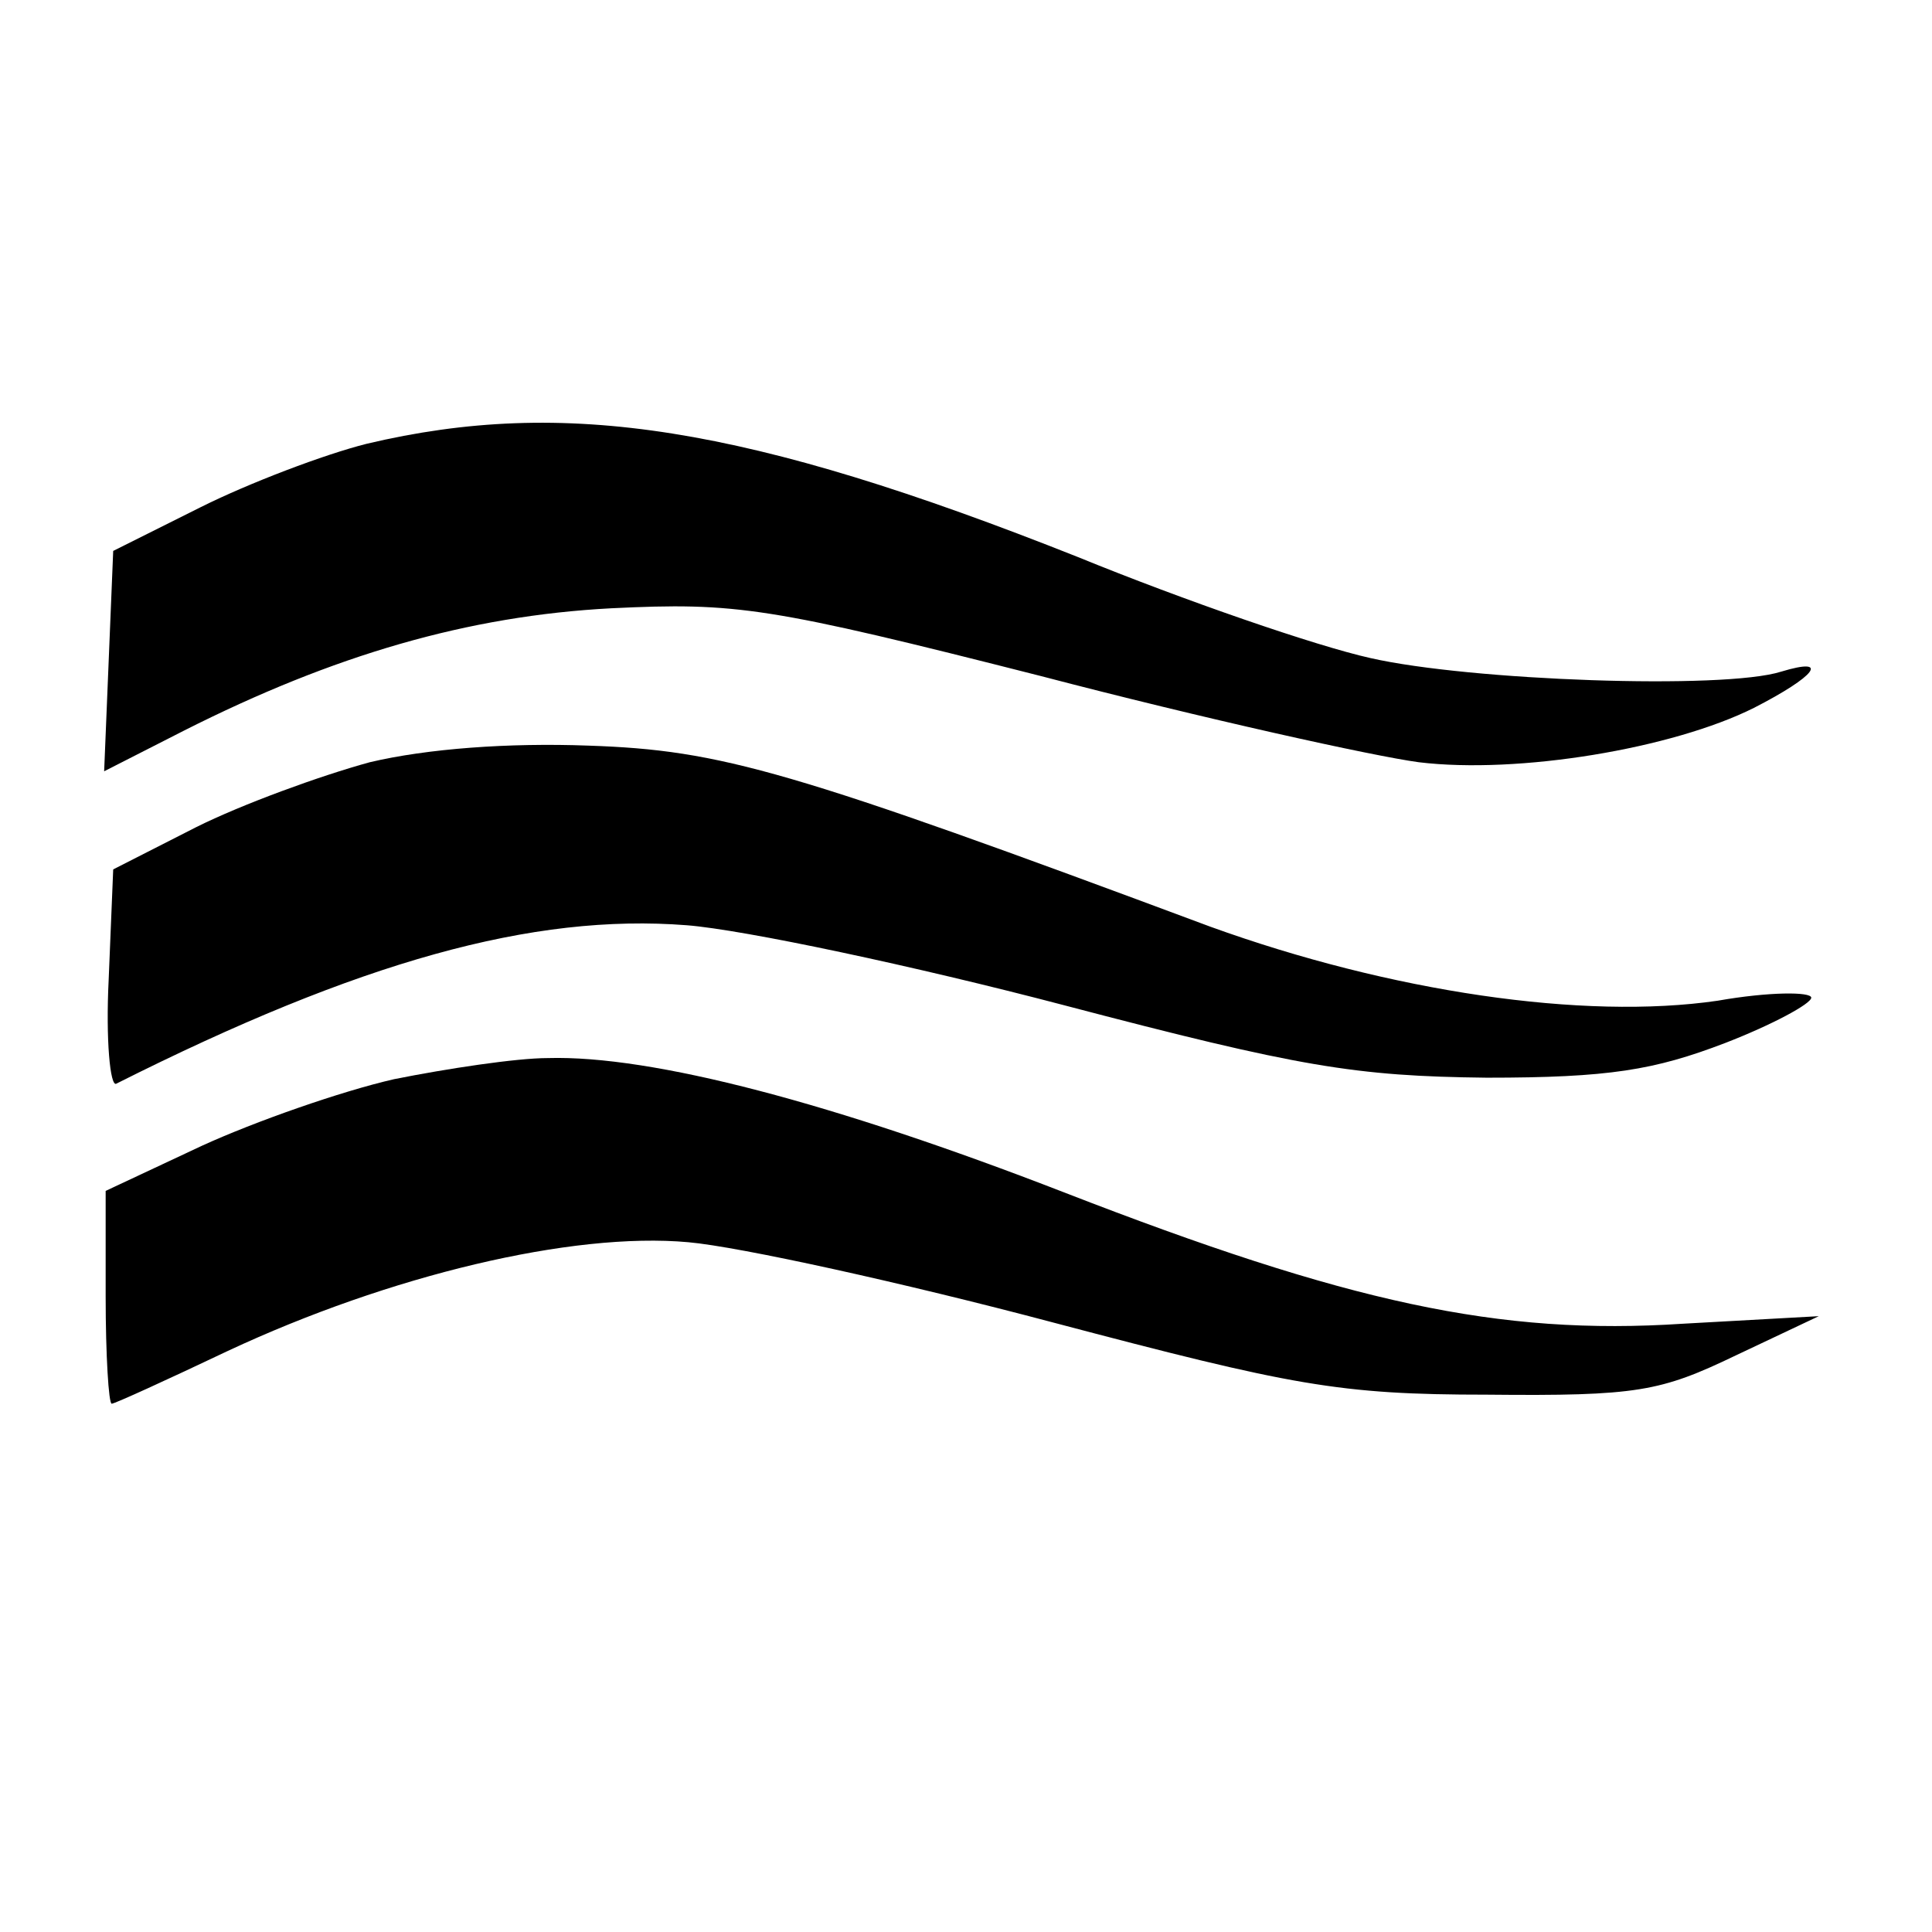 <?xml version="1.0" standalone="no"?>
<!DOCTYPE svg PUBLIC "-//W3C//DTD SVG 20010904//EN"
 "http://www.w3.org/TR/2001/REC-SVG-20010904/DTD/svg10.dtd">
<svg version="1.0" xmlns="http://www.w3.org/2000/svg"
 width="128pt" height="128pt" viewBox="0 0 128 128"
 preserveAspectRatio="xMidYMid meet">
<g transform="translate(0,128) scale(0.1,-0.1)"
fill="#000000" stroke="none">
<path d="M243 986 c-28 -7 -78 -26 -110 -42 l-58 -29 -3 -73 -3 -73 53 27 c99
50 188 76 283 81 83 4 104 1 285 -45 107 -28 220 -53 250 -57 66 -8 168 9 222
36 41 21 51 34 18 24 -38 -12 -206 -6 -272 9 -36 8 -123 38 -194 67 -219 87
-340 106 -471 75z"/>
<path d="M245 775 c-33 -9 -85 -28 -115 -43 l-55 -28 -3 -73 c-2 -40 1 -71 5
-69 161 81 276 113 378 105 38 -3 151 -27 250 -53 156 -41 193 -47 280 -48 81
0 111 5 158 23 31 12 57 26 57 30 0 4 -28 4 -62 -2 -89 -13 -217 6 -336 49
-279 104 -324 117 -412 120 -53 2 -107 -2 -145 -11z"/>
<path d="M261 565 c-35 -8 -92 -28 -127 -44 l-64 -30 0 -70 c0 -39 2 -71 4
-71 2 0 37 16 77 35 107 50 228 79 305 72 34 -3 143 -27 241 -53 159 -42 190
-48 288 -48 100 -1 115 2 165 26 l55 26 -90 -5 c-122 -8 -222 14 -410 87 -152
59 -273 91 -342 89 -21 0 -67 -7 -102 -14z"/>
</g>
</svg>
